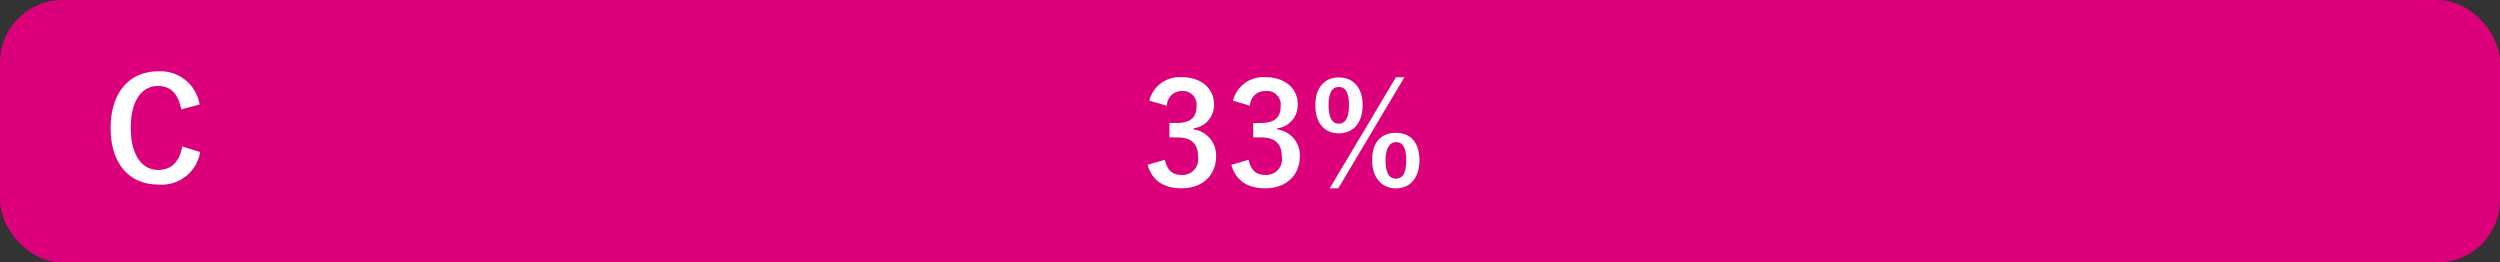 <svg xmlns="http://www.w3.org/2000/svg" viewBox="0 0 320 33.6"><rect x="0" y="0" width="320" height="33.6" fill="#333333" stroke="none"/><defs><style>.ed0c5c72-0cfa-4156-85ce-de7acaedb6c1{fill:#dc007a;}.af2d8165-b24a-4f04-9604-9e122788b239{fill:#fff;}</style></defs><g id="bdb20459-e462-4bb6-ad25-f3d0e3fb7a5d" data-name="レイヤー 2"><g id="b94f4d3d-ec81-409e-bccc-bad00c4d6736" data-name="回答ボタン"><rect id="fe1c5c35-4c32-4a29-9af1-24fad7427a89" data-name="パス" class="ed0c5c72-0cfa-4156-85ce-de7acaedb6c1" width="320" height="33.6" rx="8"/><path class="af2d8165-b24a-4f04-9604-9e122788b239" d="M147.11,12.88a4,4,0,0,1,4.16-3c2.5,0,4.12,1.46,4.12,3.45a3,3,0,0,1-2.63,3.1v.13a3.34,3.34,0,0,1,2.9,3.45c0,2.44-1.77,4.09-4.39,4.09-2.27,0-3.77-.92-4.38-3l2.21-.65c.31,1.39,1,1.94,2.15,1.94a2,2,0,0,0,2.1-2.32c0-1.56-.73-2.48-2.66-2.48h-1V15.74h.95c1.8,0,2.52-.77,2.52-2.16a1.75,1.75,0,0,0-1.89-1.93,1.91,1.91,0,0,0-1.91,1.89Z"/><path class="af2d8165-b24a-4f04-9604-9e122788b239" d="M157.82,12.88a4,4,0,0,1,4.16-3c2.51,0,4.13,1.46,4.13,3.45a3,3,0,0,1-2.63,3.1v.13a3.34,3.34,0,0,1,2.9,3.45c0,2.44-1.77,4.09-4.4,4.09-2.27,0-3.76-.92-4.37-3l2.21-.65c.31,1.39,1,1.94,2.14,1.94a2,2,0,0,0,2.11-2.32c0-1.56-.74-2.48-2.66-2.48h-1V15.74h1c1.8,0,2.52-.77,2.52-2.16A1.75,1.75,0,0,0,162,11.65,1.91,1.91,0,0,0,160,13.54Z"/><path class="af2d8165-b24a-4f04-9604-9e122788b239" d="M174.42,13.45c0,2.33-1.25,3.62-3.06,3.62s-3-1.29-3-3.6,1.23-3.56,3-3.56S174.42,11.13,174.42,13.45Zm-4.36,0c0,1.57.43,2.38,1.3,2.38s1.31-.81,1.31-2.38-.43-2.32-1.31-2.32S170.06,11.92,170.06,13.47Zm1.24,10.66h-1.1l8.48-14.22h1.08Zm10.39-3.62c0,2.33-1.24,3.62-3,3.62s-3.06-1.29-3.06-3.62S176.83,17,178.67,17,181.69,18.19,181.69,20.51Zm-4.34,0c0,1.57.43,2.38,1.32,2.38S180,22.1,180,20.53s-.43-2.34-1.29-2.34S177.35,19,177.35,20.53Z"/><path class="af2d8165-b24a-4f04-9604-9e122788b239" d="M23.19,14c-.34-1.95-1.35-3-2.94-3-2.07,0-3.51,1.81-3.51,5.37s1.48,5.38,3.51,5.38c1.68,0,2.69-1,3.08-3l2.29.71a5,5,0,0,1-5.38,4.16c-3.63,0-6.08-2.61-6.08-7.23s2.47-7.26,6.08-7.26a5.07,5.07,0,0,1,5.31,4.25Z"/></g></g></svg>